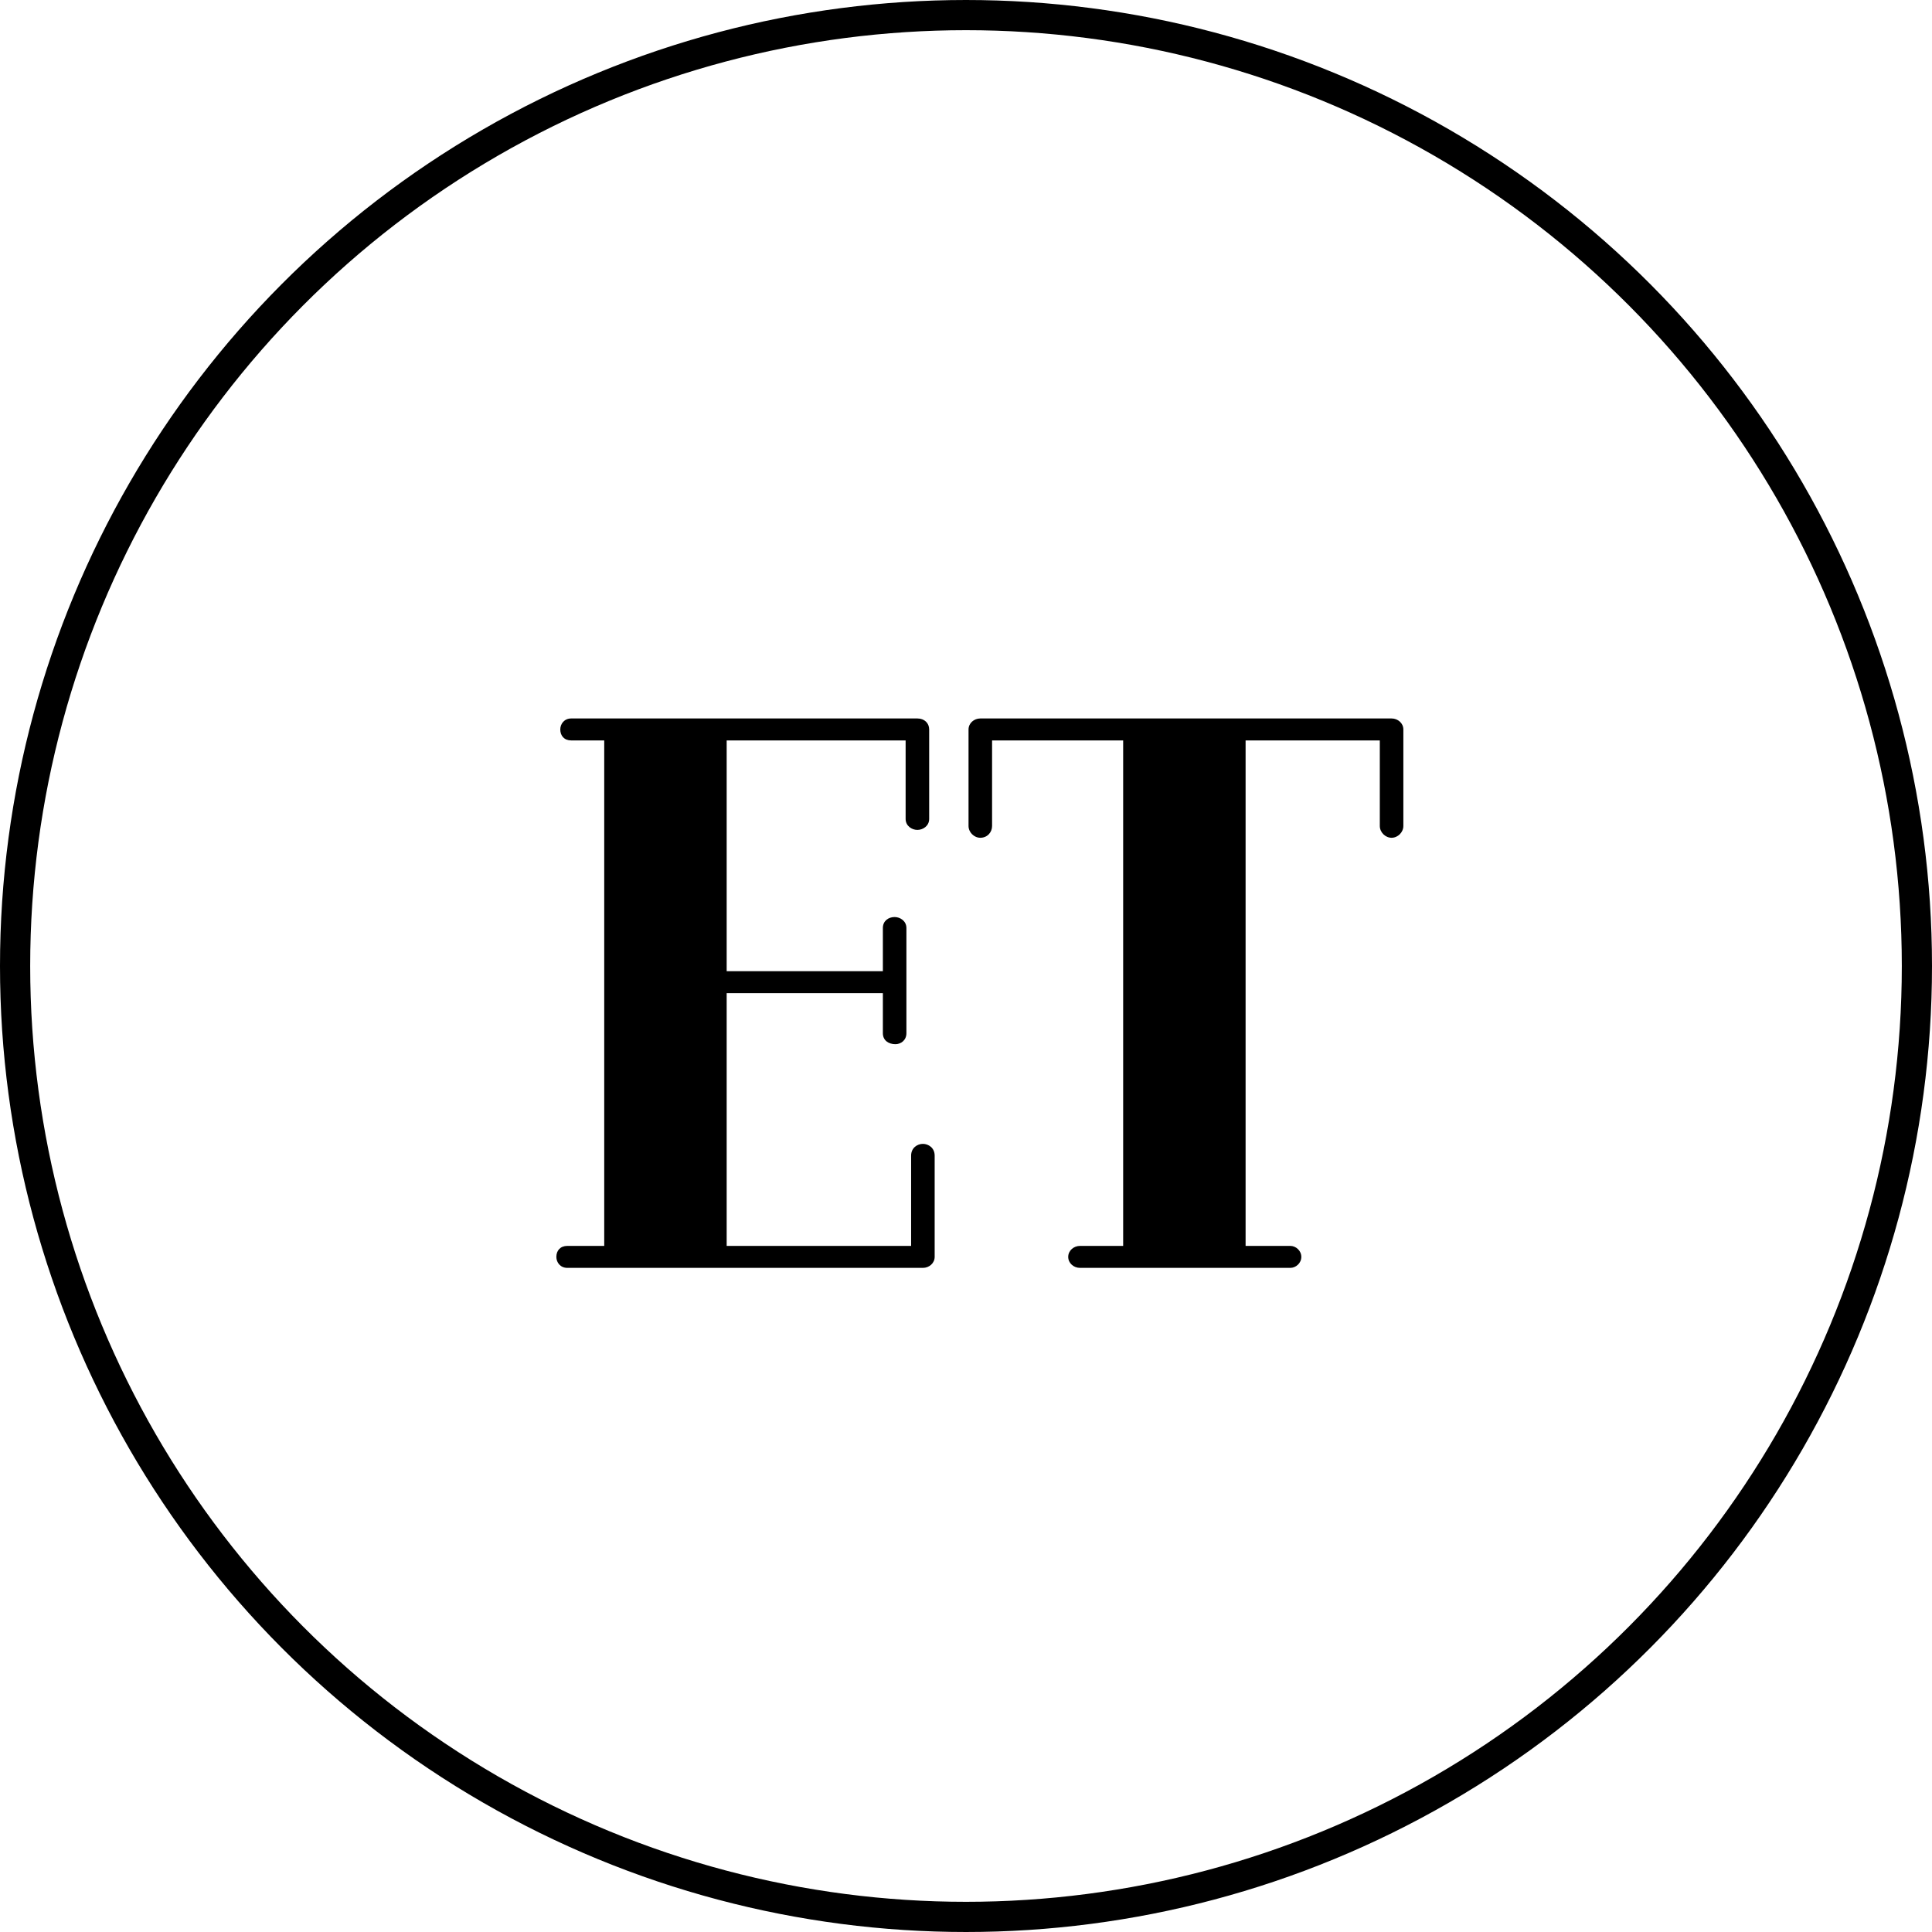 <?xml version="1.0" encoding="UTF-8"?> <svg xmlns="http://www.w3.org/2000/svg" width="64" height="64" viewBox="0 0 64 64" fill="none"> <circle cx="32" cy="32" r="31.5" stroke="black"></circle> <path d="M30.572 37.892C30.39 37.892 30.182 38.022 30.182 38.282V41.272H24.072V32.9H29.246V34.226C29.246 34.46 29.428 34.59 29.662 34.59C29.844 34.59 30.026 34.46 30.026 34.226V30.742C30.026 30.508 29.818 30.378 29.636 30.378C29.428 30.378 29.246 30.508 29.246 30.742V32.172H24.072V24.528H30V27.128C30 27.362 30.208 27.492 30.39 27.492C30.572 27.492 30.78 27.362 30.78 27.128V24.164C30.78 23.956 30.624 23.8 30.39 23.8H18.924C18.69 23.8 18.56 23.982 18.56 24.164C18.56 24.372 18.69 24.528 18.924 24.528H20.016V41.272H18.794C18.56 41.272 18.43 41.428 18.43 41.636C18.43 41.818 18.56 42 18.794 42H30.572C30.78 42 30.962 41.844 30.962 41.636V38.282C30.962 38.022 30.754 37.892 30.572 37.892ZM46.098 23.8H32.474C32.266 23.8 32.084 23.956 32.084 24.164V27.362C32.084 27.57 32.266 27.752 32.474 27.752C32.708 27.752 32.864 27.57 32.864 27.362V24.528H37.206V41.272H35.776C35.568 41.272 35.386 41.428 35.386 41.636C35.386 41.844 35.568 42 35.776 42H42.744C42.926 42 43.108 41.844 43.108 41.636C43.108 41.428 42.926 41.272 42.744 41.272H41.262V24.528H45.708V27.362C45.708 27.57 45.89 27.752 46.098 27.752C46.306 27.752 46.488 27.57 46.488 27.362V24.164C46.488 23.956 46.306 23.8 46.098 23.8Z" fill="black"></path> </svg> 